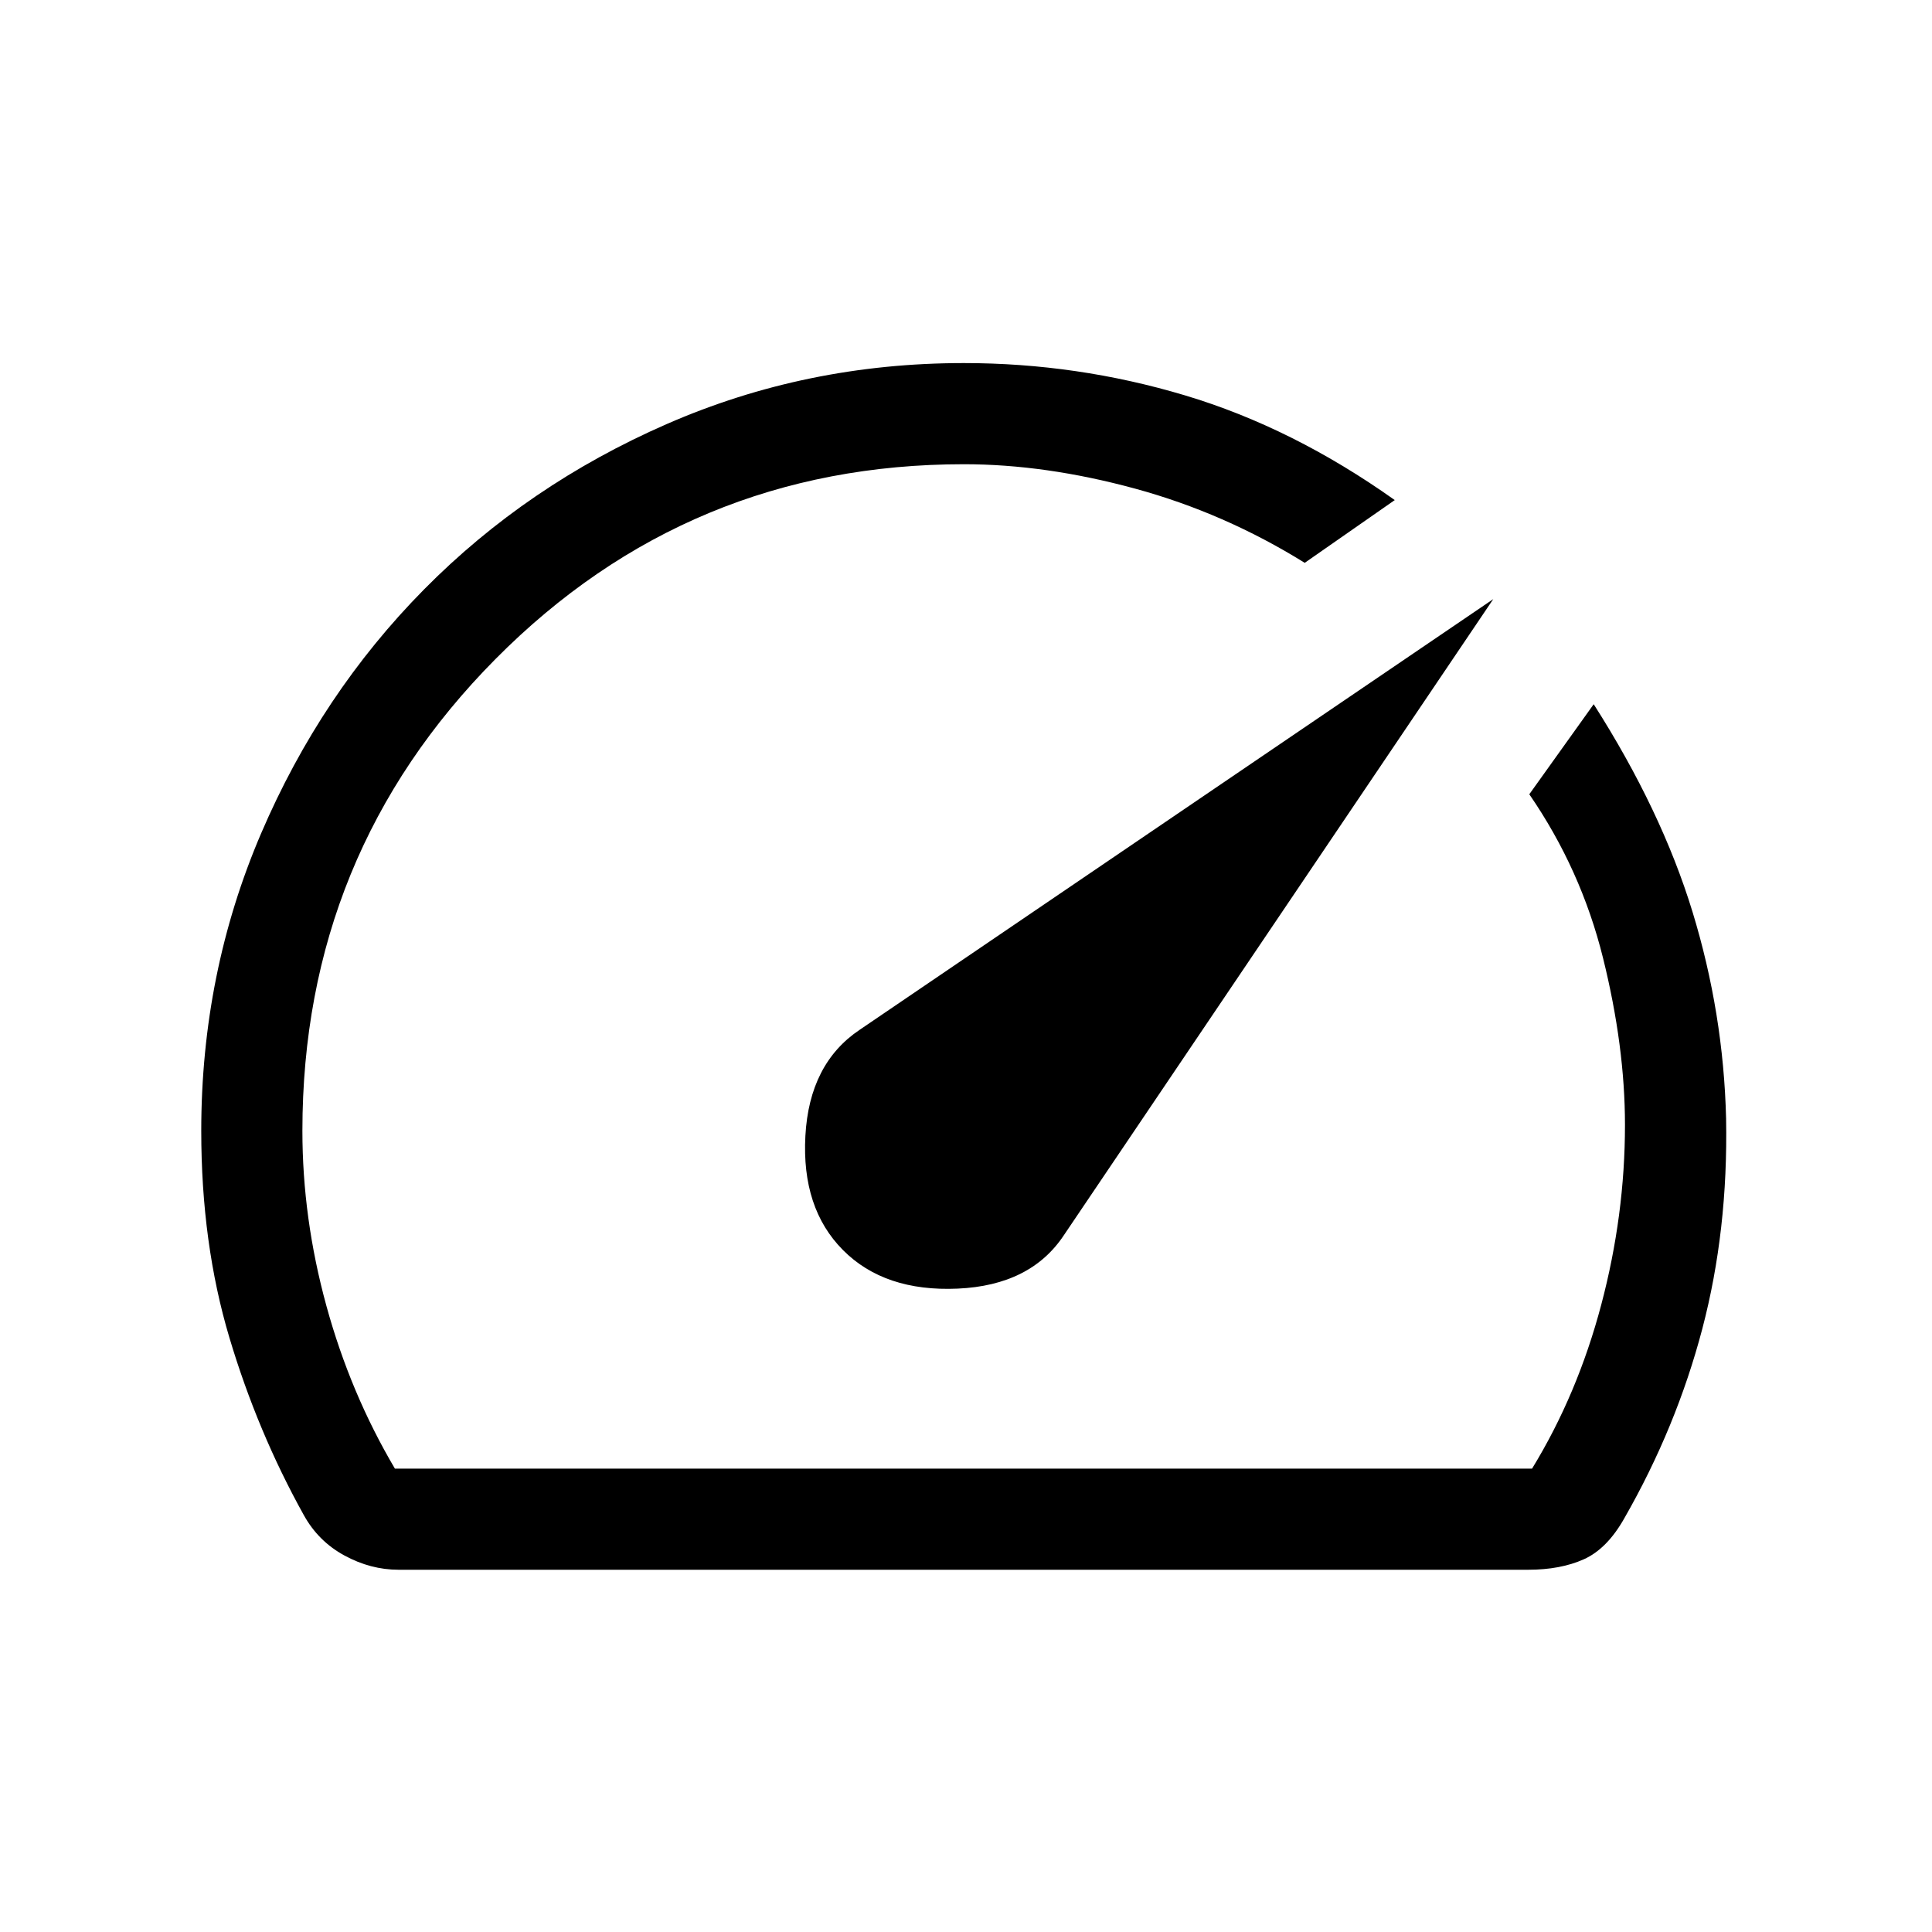 <svg fill="#000000" width="40px" viewBox="0 -960 960 960" height="40px" xmlns="http://www.w3.org/2000/svg"><path d="M418.87-338.85q20.64 20.77 56.99 19.16 36.34-1.62 52.86-26.67L742-662.31l-314.82 214q-25.03 16.77-26.99 52.73-1.96 35.96 18.68 56.73Zm60.05-440.74q56.26 0 109.86 16.04t104.27 52.04l-44.74 31.18q-39.85-24.77-84.35-36.89-44.5-12.11-84.98-12.11-136.77 0-232.75 96.78-95.97 96.79-95.97 234.46 0 43.47 11.91 86.91t34.05 80.92h565.06q22.59-36.92 34.37-81.43 11.79-44.52 11.79-89.34 0-38.97-10.91-82.96-10.91-43.98-36.63-81.34l32-44.75q33.66 52.75 49.09 103.14 15.42 50.4 16.7 102.79 1.03 55.53-11.82 104.42-12.85 48.88-38.69 94.04-8.59 15.3-20.21 20.5-11.61 5.19-27.59 5.19H198.05q-13.88 0-26.9-7.08-13.02-7.07-20.23-20.15Q128-248.46 114-295.28T100-398.1q0-78.39 29.74-147.78 29.74-69.4 80.99-121.26t120.57-82.15q69.32-30.3 147.62-30.3Zm-3.28 304.62Z"></path></svg>